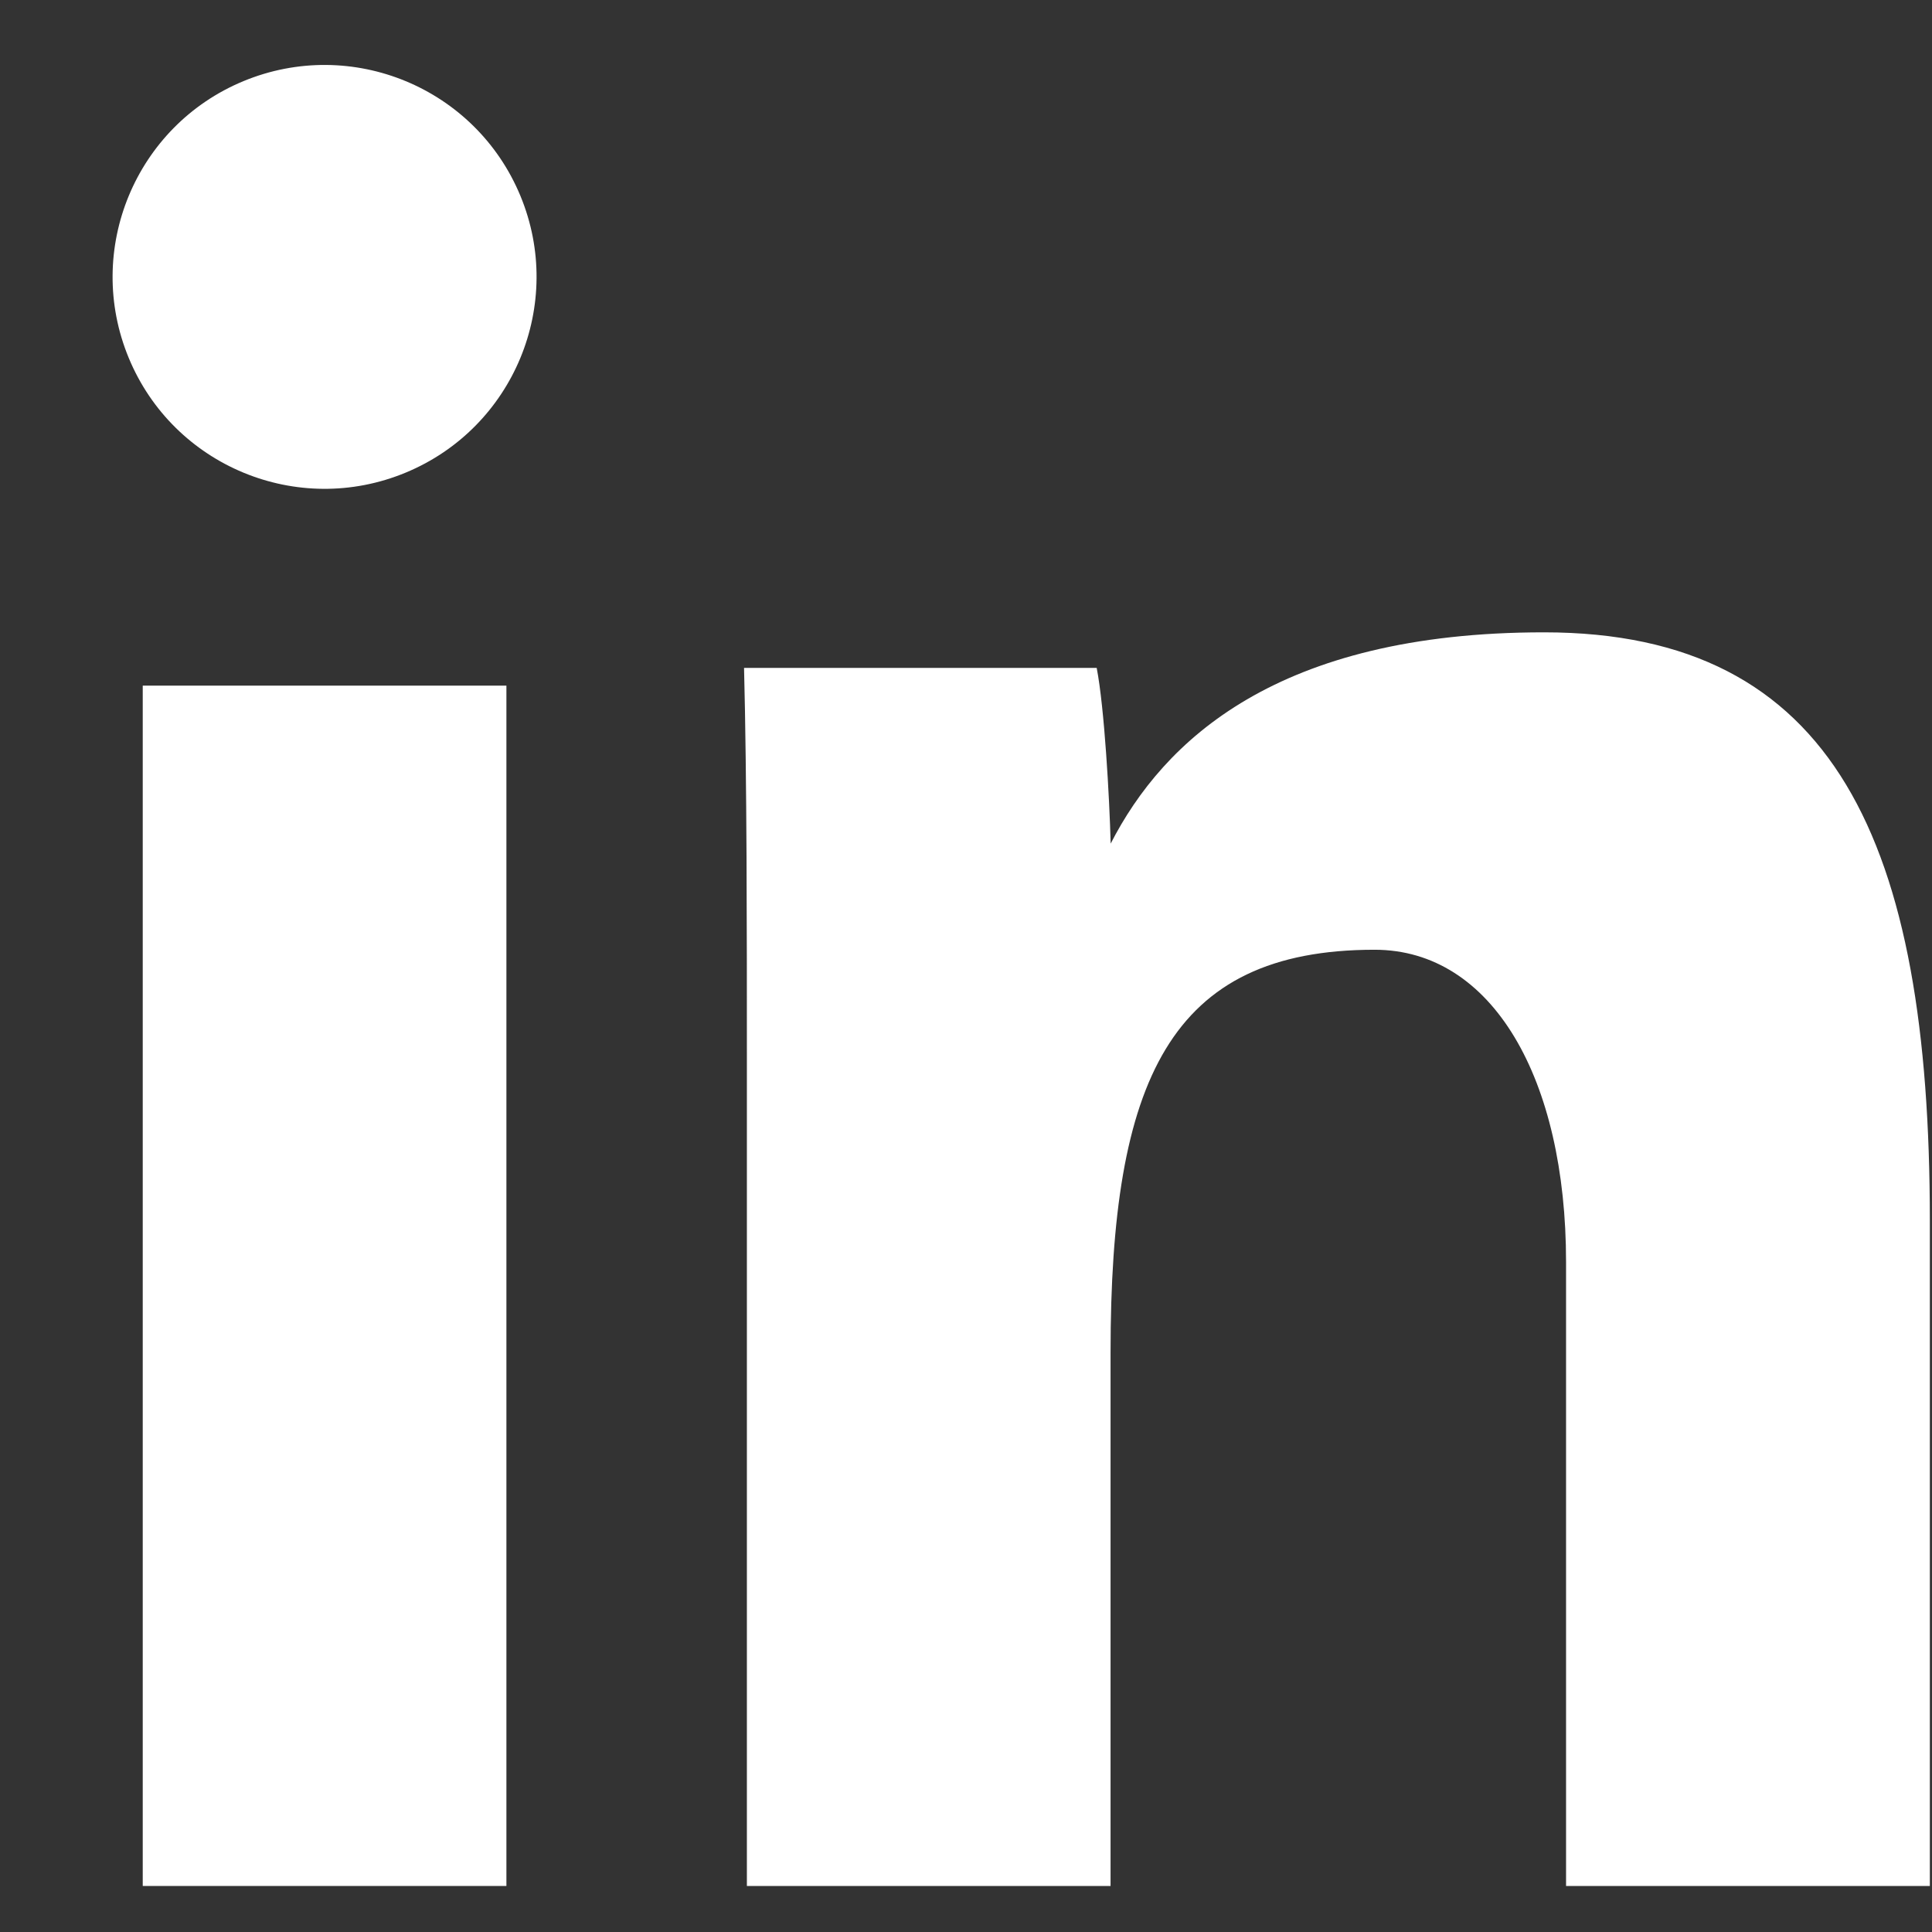 <svg width="17" height="17" viewBox="0 0 17 17" fill="none" xmlns="http://www.w3.org/2000/svg">
<rect x="0" y="0" width="17" height="17" fill="#333333" stroke="none"/>
<path d="M1.256 6.033H4.456V16.595H1.256V6.033Z" fill="white"/>
<path d="M6.572 9.31C6.572 8.198 6.572 6.851 6.547 5.877H9.65C9.718 6.227 9.762 7.015 9.773 7.423C10.238 6.517 11.238 5.564 13.586 5.564C16.148 5.564 16.981 7.414 16.981 10.739V16.595H13.78V11.105C13.78 9.495 13.134 8.357 12.095 8.357C10.291 8.357 9.772 9.508 9.772 11.899V16.595H6.572V9.31Z" fill="white"/>
<path d="M3.569 4.159C4.521 3.765 4.973 2.674 4.579 1.723C4.184 0.771 3.094 0.32 2.142 0.714C1.191 1.108 0.739 2.199 1.133 3.15C1.527 4.101 2.618 4.553 3.569 4.159Z" fill="white"/>
</svg>
